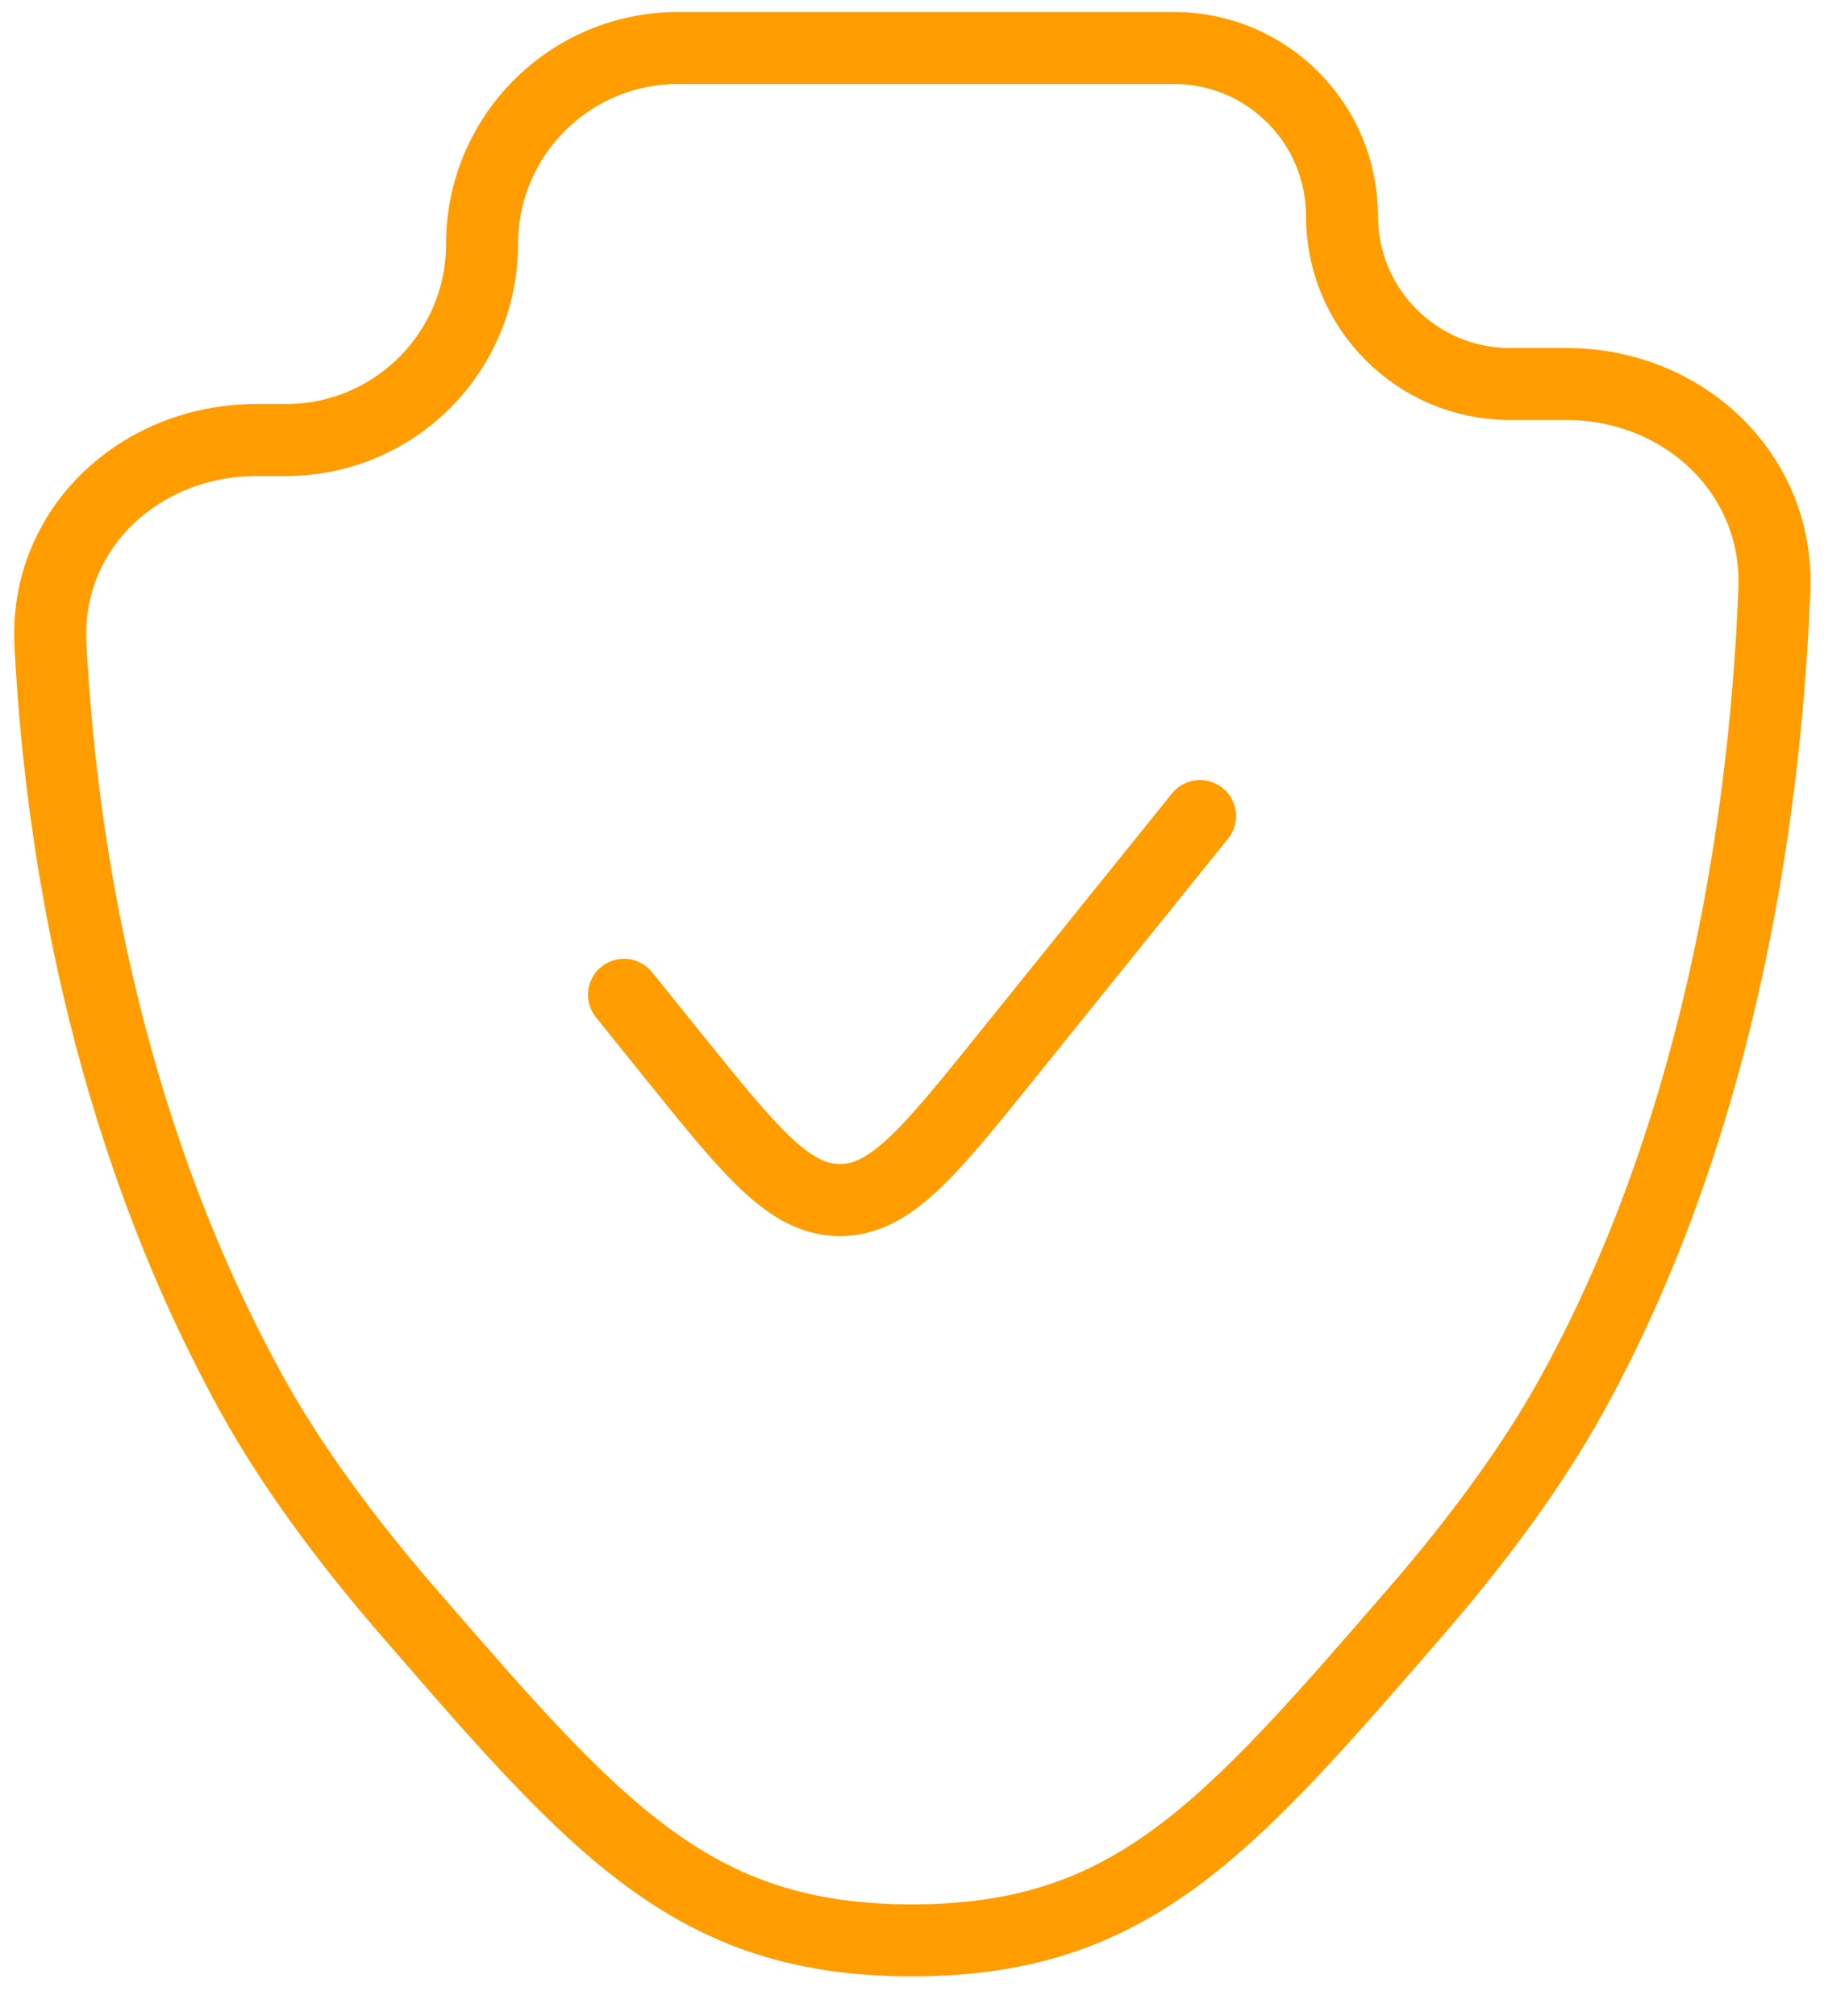 <svg width="38" height="42" viewBox="0 0 38 42" fill="none" xmlns="http://www.w3.org/2000/svg">
<path d="M25 17L20.957 22.018C19.355 24.006 18.554 25 17.5 25C16.446 25 15.645 24.006 14.043 22.018L13 20.723M32.778 29C35.982 23.162 36.804 16.5 36.966 12.274C37.059 9.853 35.059 8 32.637 8H31.458C29.525 8 27.958 6.433 27.958 4.5C27.958 2.567 26.391 1 24.458 1H14.126C11.871 1 10.043 2.828 10.043 5.083C10.043 7.338 8.214 9.167 5.959 9.167H5.342C2.925 9.167 0.929 11.004 1.051 13.417C1.248 17.319 2.115 23.337 5.222 29C6.068 30.54 7.215 32.086 8.49 33.559C12.45 38.134 14.43 40.422 19 40.422C23.57 40.422 25.55 38.134 29.51 33.559C30.785 32.086 31.933 30.54 32.778 29Z" stroke="#FF9D00" stroke-width="1.5" stroke-linecap="round"/>
</svg>
